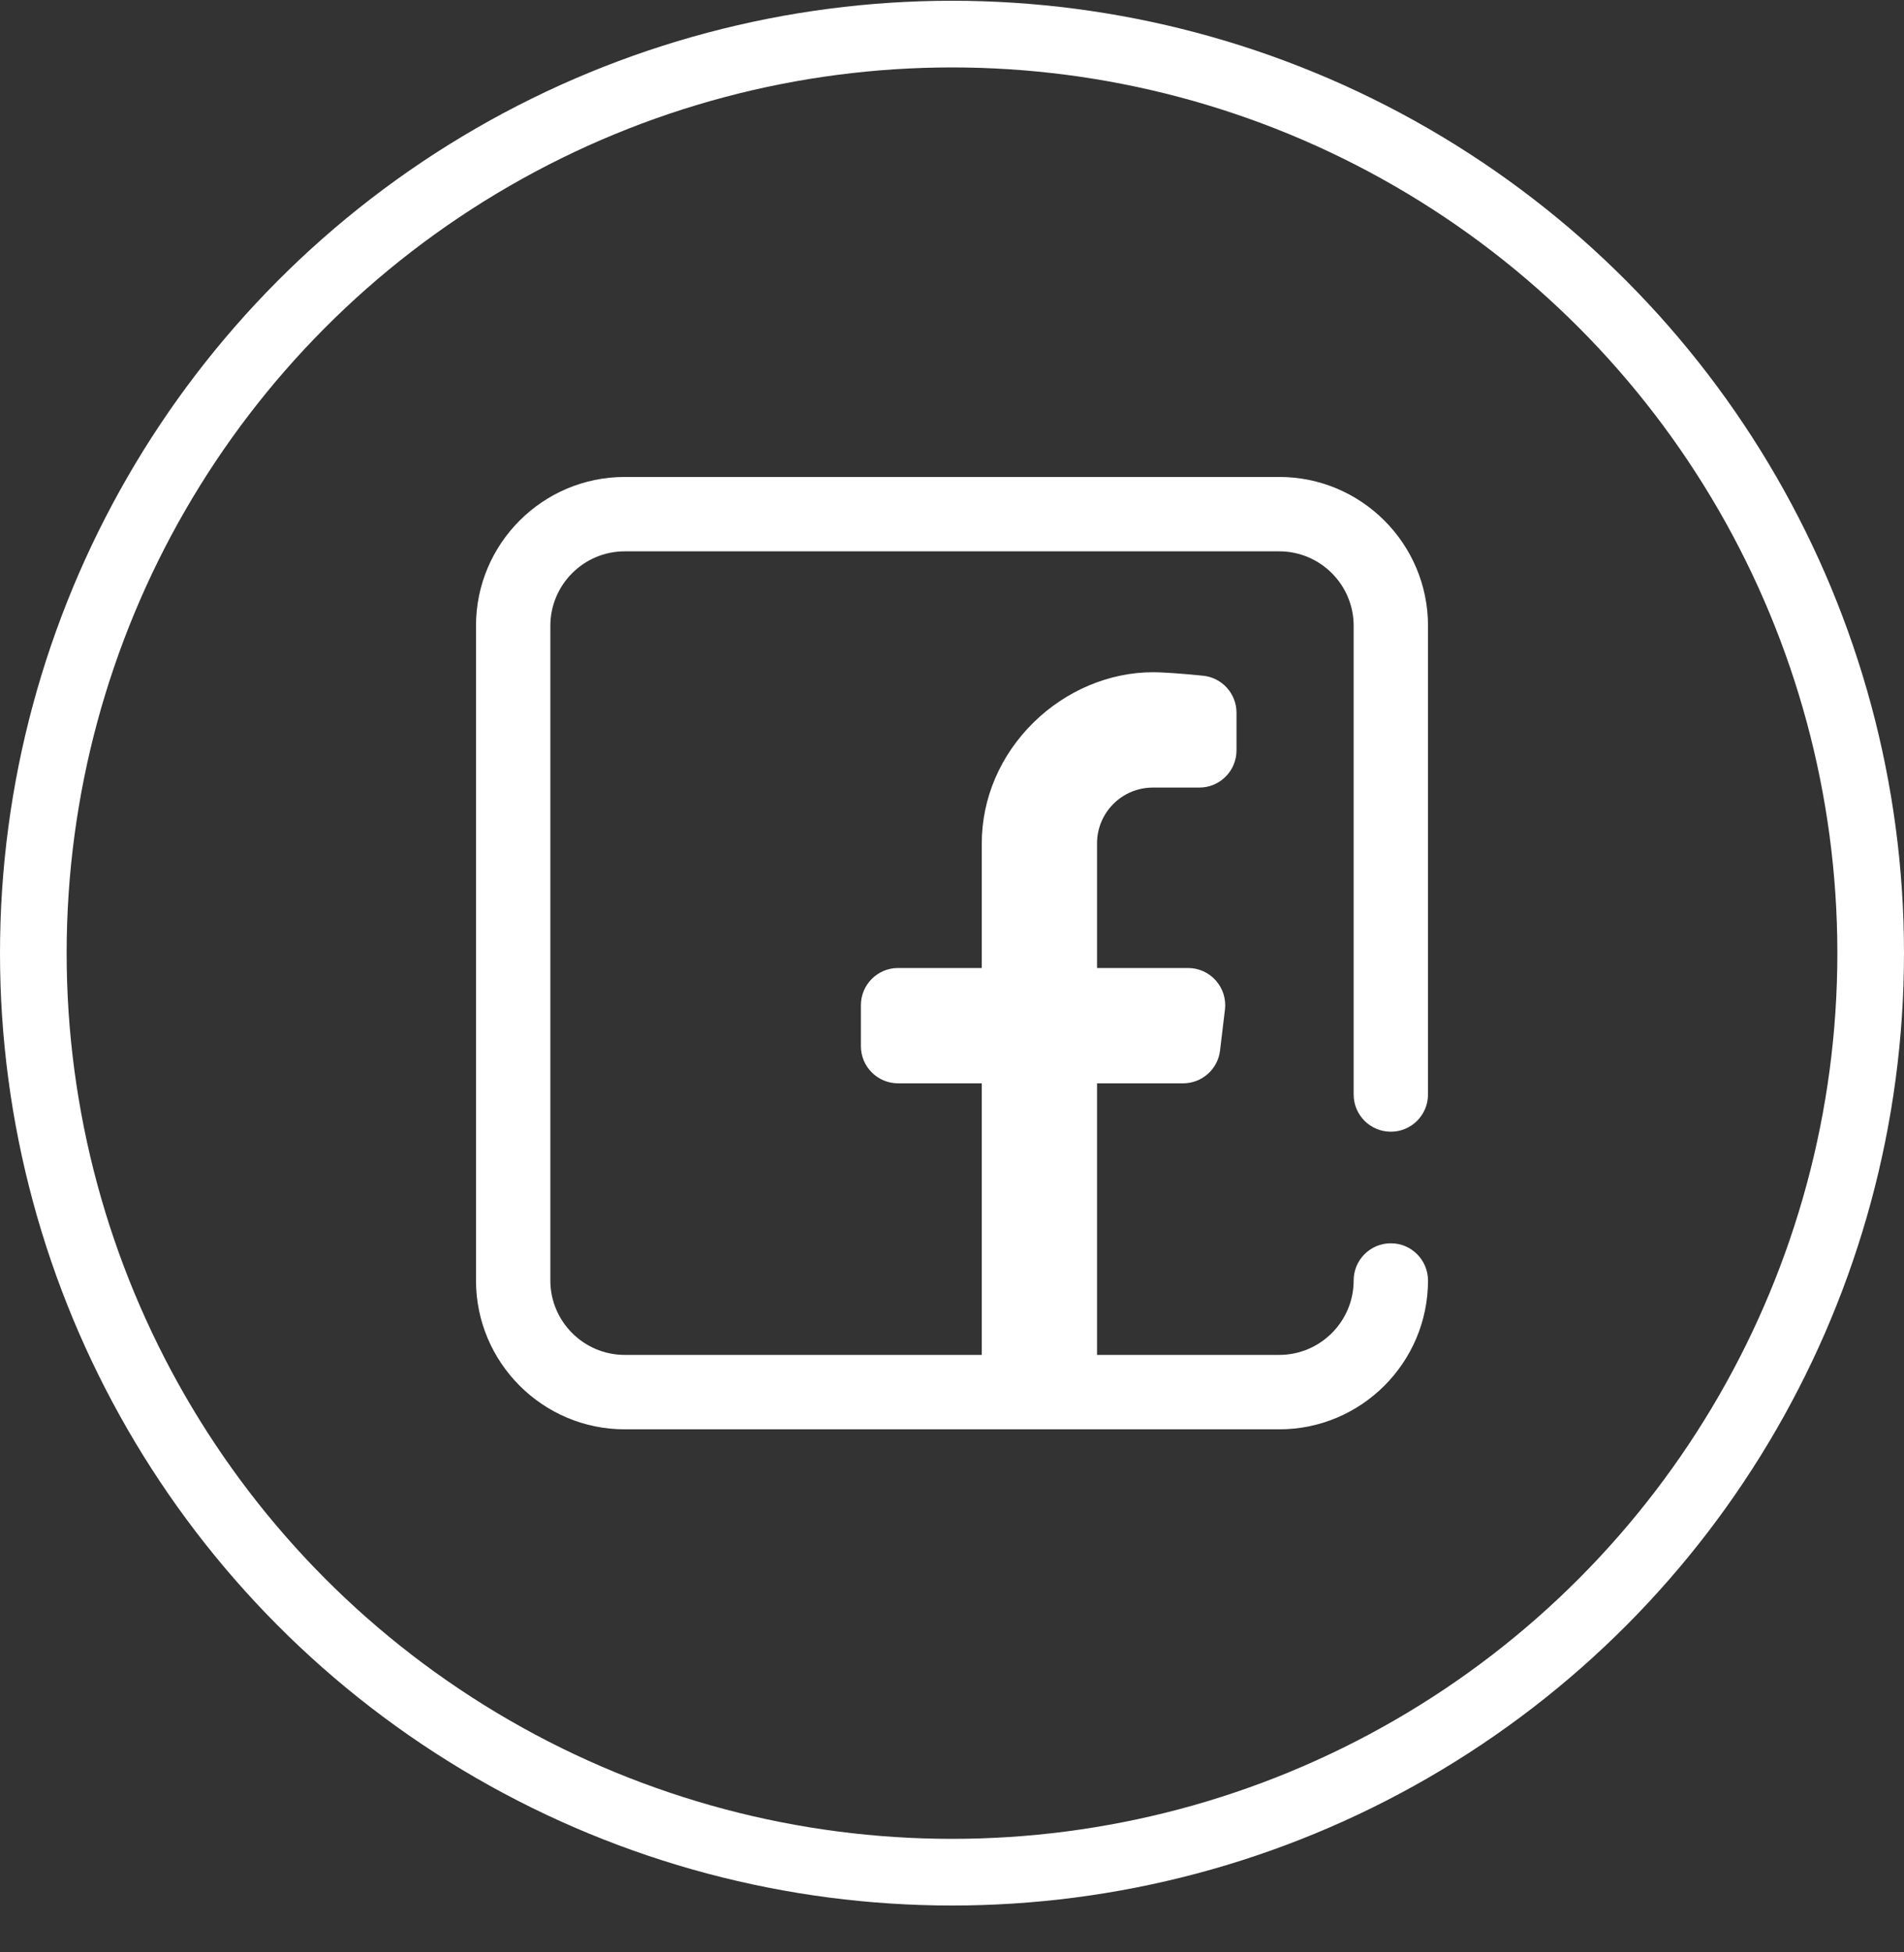 <svg width="40" height="41" viewBox="0 0 40 41" fill="none" xmlns="http://www.w3.org/2000/svg">
<rect x="0" y="0" width="40" height="41" fill="#333333" stroke="none"/>
<circle cx="20" cy="20.016" r="19.3" stroke="#fff" stroke-width="1.4"/>
<path d="M29.219 23.766C29.65 23.766 30 23.416 30 22.984V13.141C30 11.417 28.598 10.016 26.875 10.016H13.125C11.402 10.016 10 11.417 10 13.141V26.891C10 28.614 11.402 30.016 13.125 30.016H26.875C28.598 30.016 30 28.614 30 26.891C30 26.459 29.65 26.109 29.219 26.109C28.787 26.109 28.438 26.459 28.438 26.891C28.438 27.752 27.736 28.453 26.875 28.453H23.047V22.75H24.855C25.25 22.75 25.584 22.455 25.631 22.062L25.734 21.203C25.79 20.738 25.427 20.328 24.959 20.328H23.047V17.711C23.047 17.064 23.572 16.539 24.219 16.539H25.195C25.627 16.539 25.977 16.189 25.977 15.758V14.968C25.977 14.567 25.674 14.231 25.276 14.19C24.88 14.15 24.461 14.117 24.219 14.117C23.308 14.117 22.394 14.502 21.713 15.172C21.012 15.862 20.625 16.766 20.625 17.718V20.328H18.867C18.436 20.328 18.086 20.678 18.086 21.109V21.969C18.086 22.4 18.436 22.75 18.867 22.75H20.625V28.453H13.125C12.264 28.453 11.562 27.752 11.562 26.891V13.141C11.562 12.279 12.264 11.578 13.125 11.578H26.875C27.736 11.578 28.438 12.279 28.438 13.141V22.984C28.438 23.416 28.787 23.766 29.219 23.766Z" fill="#fff"/>
</svg>
